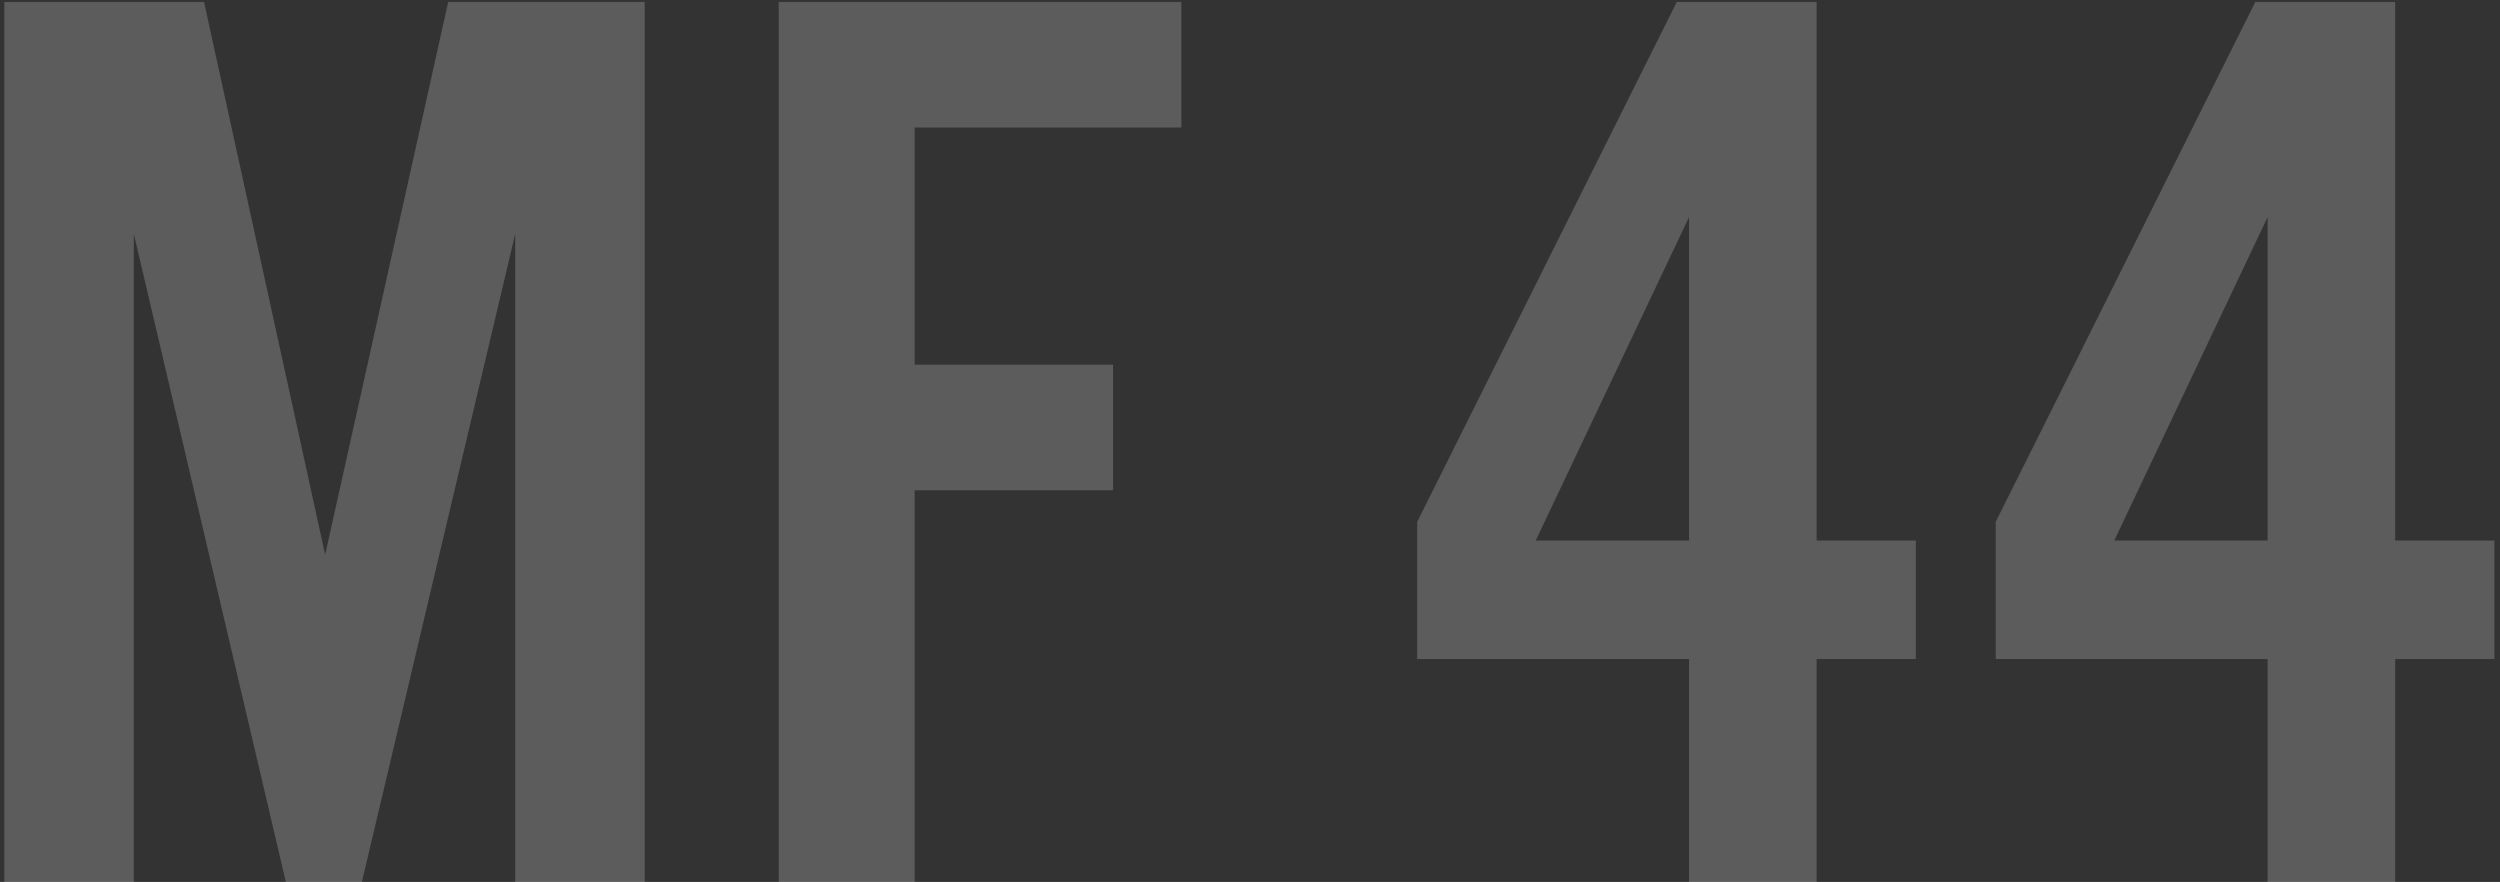 <svg width="360" height="127" viewBox="0 0 360 127" fill="none" xmlns="http://www.w3.org/2000/svg">
<rect x="0" y="0" width="360" height="127" fill="#333333" stroke="none"/>
<path d="M92.838 0.277V127.006H74.191V33.676L52.111 127.006H41.164L19.269 33.676V127.006H0.622V0.277H29.381L46.823 79.877L64.543 0.277H92.838Z" fill="white" fill-opacity="0.2"/>
<path d="M131.71 70.6V127.006H112.135V0.277H170.119V18.368H131.71V52.509H160.285V70.6H131.71Z" fill="white" fill-opacity="0.2"/>
<path d="M243.224 94.906H204.074V75.145L241.461 0.277H261.593V77.836H275.88V94.906H261.593V127.006H243.224V94.906ZM243.224 77.836V31.264L221.144 77.836H243.224Z" fill="white" fill-opacity="0.2"/>
<path d="M326.535 94.906H287.384V75.145L324.772 0.277H344.904V77.836H359.191V94.906H344.904V127.006H326.535V94.906ZM326.535 77.836V31.264L304.455 77.836H326.535Z" fill="white" fill-opacity="0.2"/>
</svg>
